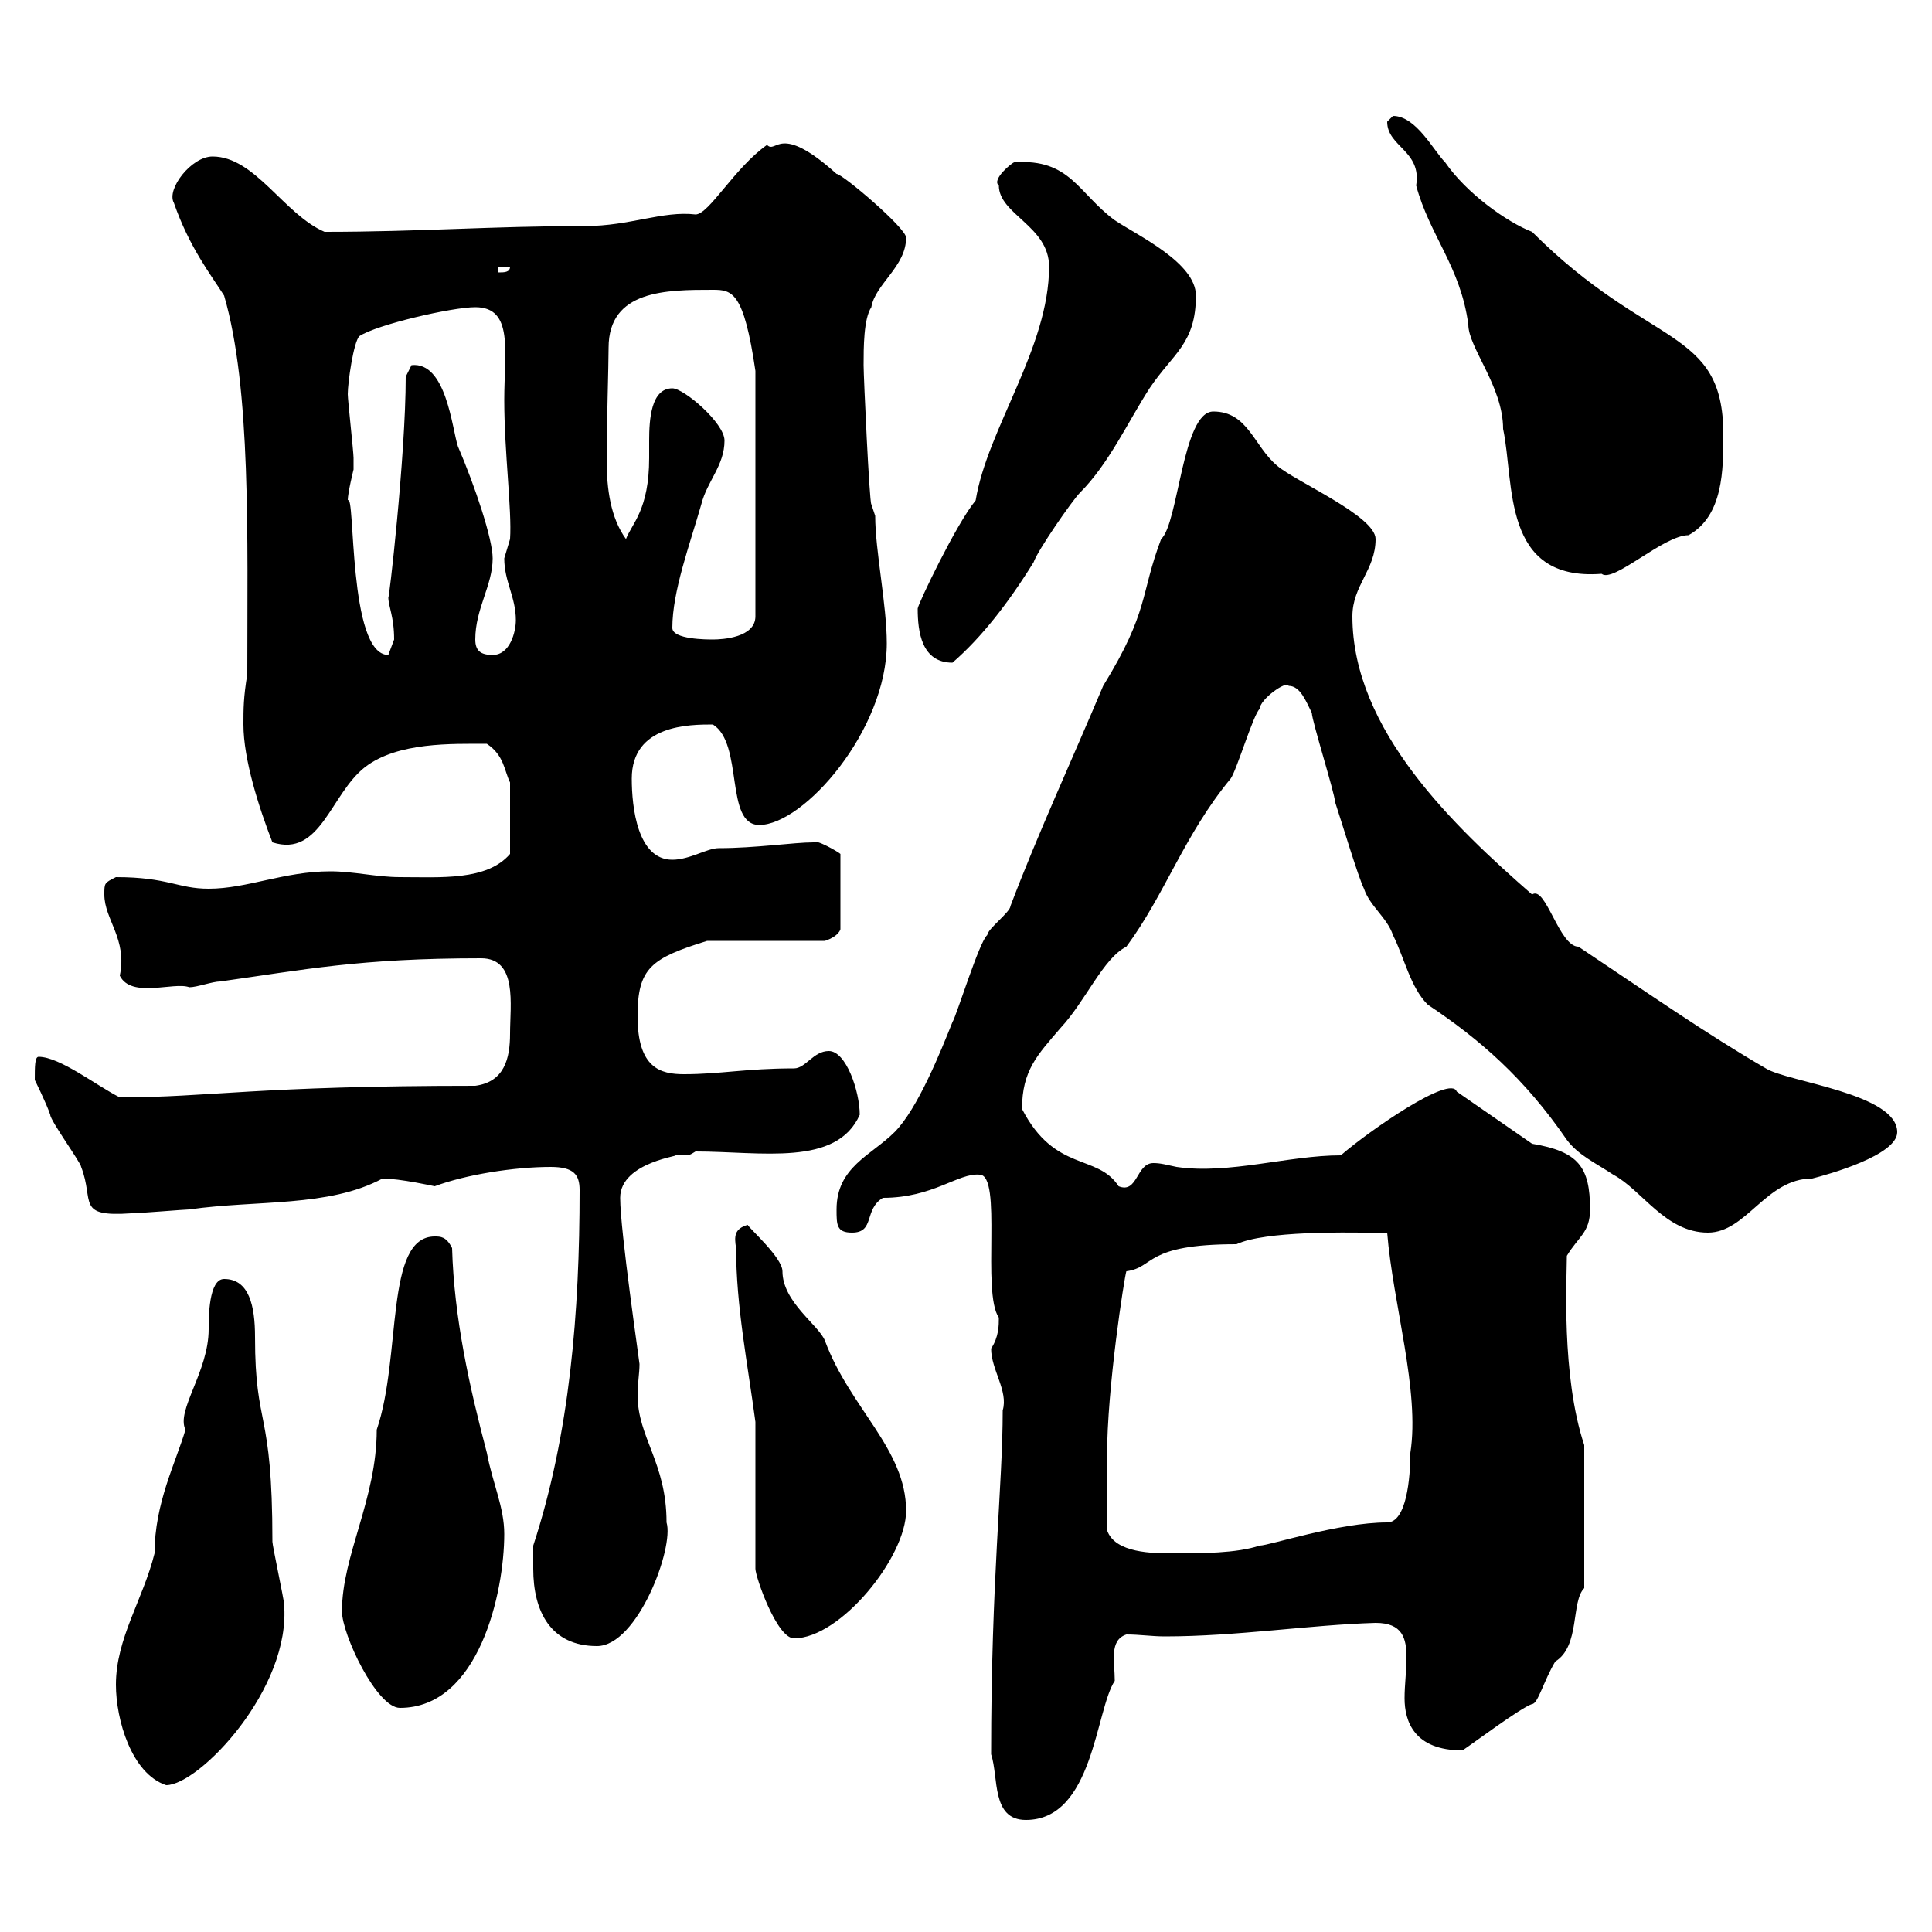 <svg xmlns="http://www.w3.org/2000/svg" xmlns:xlink="http://www.w3.org/1999/xlink" width="300" height="300"><path d="M153.90 272.40C155.10 276 153.90 282.60 159.30 282.60C169.80 282.60 170.10 265.50 173.10 261C173.10 258 172.20 254.70 174.90 253.80C177 253.80 178.80 254.10 180.90 254.10C192 254.10 203.40 252.30 213.60 252C217.80 252 218.40 254.40 218.40 257.40C218.40 259.50 218.10 261.60 218.10 263.70C218.10 267.30 219.60 271.80 227.10 271.80C228.90 270.60 236.10 265.20 237.90 264.60C238.80 264.60 239.70 261 241.50 258C245.40 255.60 243.90 248.70 246 246.60L246 224.40C242.40 213.60 243.30 198.30 243.30 195C245.10 192 246.90 191.40 246.90 187.80C246.90 181.20 245.10 178.80 237.90 177.60L226.20 169.50C225.30 166.80 212.70 175.50 208.20 179.40C200.10 179.40 190.80 182.40 182.70 181.20C181.20 180.90 180.30 180.60 179.10 180.60C176.40 180.60 176.70 185.40 173.70 184.20C170.40 179.10 163.80 182.10 158.70 172.20C158.70 166.20 161.10 163.80 164.70 159.60C168.60 155.40 171.30 148.80 174.90 147C180.90 138.90 183.90 129.60 191.10 120.90C192 119.70 194.70 110.70 195.60 110.10C195.60 108.60 199.80 105.60 200.10 106.50C201.90 106.50 202.80 108.90 203.70 110.70C203.70 111.90 207.30 123.30 207.30 124.50C208.20 127.20 210.90 136.20 211.80 138C212.70 140.70 215.40 142.50 216.30 145.20C218.10 148.80 219 153.30 221.70 156C229.80 161.40 236.70 167.40 243.30 177C245.10 179.40 247.80 180.60 250.50 182.40C255 184.80 258.60 191.40 265.20 191.40C271.20 191.40 274.20 183 281.40 183C283.80 182.40 294.60 179.40 294.60 175.80C294.60 169.80 277.50 168 274.20 165.90C264.90 160.50 255.90 154.20 245.10 147C242.10 147 240 137.40 237.90 138.90C225.90 128.40 210 113.40 210 95.70C210 90.90 213.60 88.50 213.60 83.70C213.60 80.10 201 74.70 198.30 72.30C194.70 69.30 193.80 63.90 188.40 63.90C183.60 63.90 183 81.30 180.30 83.70C177 92.40 178.50 94.80 171.30 106.50C166.50 117.90 161.10 129.60 156.90 140.70C156.90 141.60 153.30 144.30 153.30 145.20C152.10 146.10 148.50 157.80 147.90 158.70C146.10 163.20 142.50 172.20 138.90 175.80C135.30 179.40 129.90 181.20 129.90 187.80C129.90 190.20 129.90 191.40 132.30 191.40C135.90 191.40 134.10 187.80 137.10 186C144.90 186 148.80 182.10 152.10 182.40C155.70 182.40 152.40 200.70 155.10 204.60C155.10 205.80 155.10 207.60 153.90 209.40C153.90 212.70 156.60 216 155.70 219C155.70 230.70 153.90 245.10 153.90 272.40ZM18 261.60C18 267 20.40 275.40 25.80 277.20C30.90 277.20 45.30 262.20 44.10 249C44.10 248.40 42.30 240 42.30 239.40C42.30 218.40 39.60 222 39.60 207.60C39.60 202.80 38.70 198.60 34.80 198.60C32.40 198.60 32.40 204.60 32.40 206.40C32.40 213 27.30 219 28.80 222C27.30 227.10 24 233.40 24 241.20C22.20 248.40 18 254.40 18 261.60ZM53.10 250.20C53.10 253.80 58.50 265.20 62.10 265.20C74.40 265.20 78.30 247.20 78.30 238.20C78.30 234 76.50 230.40 75.60 225.60C72.90 215.40 70.50 204.60 70.20 193.80C69.30 192 68.40 192 67.50 192C59.70 192 62.40 210.60 58.50 222C58.50 232.80 53.10 241.50 53.10 250.20ZM82.80 243.60C82.80 250.20 85.50 255.60 92.70 255.60C99 255.60 104.70 240.30 103.50 236.40C103.50 227.10 99 223.20 99 216.60C99 214.80 99.30 213.30 99.30 211.80C99.30 211.50 96.30 191.10 96.30 186C96.30 180.30 106.50 179.40 104.70 179.40C105.30 179.40 106.20 179.40 106.50 179.40C106.80 179.40 107.10 179.40 108 178.80C118.20 178.80 129.90 181.20 133.50 173.10C133.50 169.50 131.40 163.20 128.70 163.20C126.30 163.20 125.10 165.90 123.30 165.90C115.80 165.90 111.90 166.80 106.20 166.80C102.60 166.80 99 165.90 99 157.80C99 150.30 101.10 148.80 109.80 146.10L128.10 146.10C129 145.80 130.20 145.20 130.50 144.30L130.50 132.60C130.20 132.30 126.60 130.20 126.30 130.80C123.30 130.80 117.30 131.70 111.60 131.70C109.80 131.70 107.10 133.50 104.40 133.50C99 133.50 98.10 125.40 98.10 120.90C98.10 112.50 107.10 112.50 110.70 112.50C115.50 115.50 112.50 128.10 117.90 128.10C124.80 128.10 137.70 113.40 137.70 99.90C137.70 93.90 135.90 85.50 135.90 80.10L135.30 78.30C135 78 134.10 58.50 134.10 56.70C134.10 54 134.10 49.50 135.30 47.70C135.90 44.10 140.70 41.40 140.70 36.90C140.70 35.40 130.80 27 129.90 27C120.90 18.90 120.60 24 119.10 22.50C114 26.10 110.10 33.30 108 33.30C102.90 32.70 97.80 35.10 90.90 35.10C76.50 35.10 65.10 36 50.40 36C44.10 33.30 39.60 24.30 33 24.30C29.70 24.30 25.80 29.40 27 31.50C29.40 38.40 32.70 42.60 34.80 45.90C39 60.30 38.40 83.40 38.40 104.70C37.80 108.30 37.80 110.10 37.80 112.50C37.80 117.90 40.20 125.40 42.30 130.80C49.80 133.20 51.30 123.30 56.70 119.10C61.80 115.20 70.20 115.50 75.60 115.50C78.30 117.30 78.30 119.70 79.20 121.50L79.20 132.60C75.60 136.80 68.40 136.20 62.10 136.20C58.50 136.20 54.90 135.30 51.30 135.30C44.10 135.30 38.40 138 32.40 138C27.60 138 26.10 136.20 18 136.20C16.20 137.10 16.20 137.10 16.20 138.90C16.20 142.80 19.80 145.80 18.60 151.50C20.40 155.10 27 152.40 29.40 153.30C30.60 153.30 33 152.40 34.20 152.40C47.10 150.60 55.80 148.80 74.70 148.80C80.40 148.80 79.20 156 79.20 160.50C79.20 164.40 78.30 168 73.80 168.60C39.90 168.60 32.40 170.40 18.60 170.40C15 168.60 9.30 164.10 6 164.10C5.40 164.10 5.40 165.60 5.40 167.70C5.40 167.70 7.20 171.30 7.80 173.10C7.80 174 12.60 180.60 12.60 181.20C14.70 186.60 11.70 189 20.40 188.40C21.60 188.40 28.80 187.80 29.40 187.80C39.90 186.30 51 187.50 59.40 183C62.10 183 67.50 184.20 67.50 184.20C72.30 182.40 79.80 181.20 85.50 181.20C89.10 181.20 90 182.40 90 184.80C90 203.70 88.50 222.60 82.80 240C82.80 240 82.80 243 82.80 243.60ZM117.30 243.60C117.30 244.80 120.60 254.40 123.30 254.40C130.50 254.40 140.70 241.80 140.70 234.60C140.70 225 132 218.70 128.10 208.20C127.20 205.80 121.50 202.20 121.50 197.40C121.50 195.30 116.40 190.80 116.10 190.20C114 190.80 114 192 114.30 193.80C114.30 202.80 116.10 211.80 117.30 220.80C117.30 224.40 117.30 240 117.30 243.60ZM171.90 237.60C171.90 233.10 171.90 228.90 171.90 226.20C171.90 215.40 174.60 198.30 174.90 197.40C179.40 196.80 177.60 193.20 192 193.20C196.50 191.10 209.40 191.40 211.80 191.40C212.70 191.40 214.50 191.40 215.40 191.40C216.30 202.50 220.50 216 219 225.60C219 229.50 218.40 236.40 215.40 236.40C207.90 236.40 197.10 240 195.60 240C192 241.20 186.60 241.20 182.10 241.20C179.10 241.20 173.10 241.20 171.90 237.60ZM142.50 94.50C142.50 98.10 143.10 102.90 147.90 102.90C152.40 99 156.60 93.60 160.50 87.30C161.10 85.50 166.50 77.70 167.70 76.50C172.20 72 175.20 65.40 178.50 60.30C182.10 54.90 185.70 53.40 185.70 45.90C185.70 40.80 176.70 36.60 173.10 34.20C167.40 30 166.20 24.60 157.50 25.20C157.20 25.20 153.90 27.90 155.10 28.80C155.10 33.30 162.90 35.10 162.90 41.40C162.90 54 153.30 66.60 151.50 77.70C148.50 81.30 142.50 93.90 142.50 94.50ZM54 77.70C54 76.50 54.90 72.90 54.90 72.90C54.90 72.60 54.90 72 54.90 71.10C54.90 70.20 54 62.10 54 61.20C54 59.40 54.90 53.10 55.80 52.20C58.50 50.40 70.20 47.70 73.80 47.70C79.80 47.70 78.30 54.60 78.30 62.10C78.30 70.20 79.50 79.20 79.20 83.70C79.20 83.70 78.30 86.70 78.30 86.70C78.30 90.30 80.10 92.70 80.10 96.30C80.10 98.10 79.20 101.70 76.50 101.70C74.70 101.70 73.80 101.10 73.80 99.30C73.80 94.50 76.50 90.90 76.50 86.70C76.50 83.70 73.80 75.60 71.10 69.30C70.20 66.60 69.30 56.10 63.90 56.70C63.90 56.70 63 58.50 63 58.50C63 70.80 60.30 94.20 60.30 92.70C60.30 94.20 61.20 95.70 61.20 99.30C61.20 99.30 60.30 101.70 60.30 101.70C54 101.70 55.20 76.20 54 77.70ZM104.40 97.50C104.40 91.80 107.10 84.60 108.90 78.30C109.80 74.70 112.50 72.30 112.50 68.40C112.50 65.70 106.20 60.30 104.40 60.30C101.10 60.30 100.80 65.10 100.80 68.40C100.80 69.30 100.80 70.50 100.80 71.10C100.80 79.20 98.10 81.30 97.20 83.70C94.80 80.40 94.20 75.90 94.20 71.40C94.20 66 94.50 56.70 94.50 54C94.50 45 103.50 45 110.70 45C113.70 45 115.50 45.30 117.30 57.60L117.30 95.70C117.30 99 112.20 99.30 110.70 99.30C109.80 99.30 104.40 99.30 104.40 97.50ZM215.40 18.90C215.40 22.80 220.80 23.40 219.90 28.80C222 36.60 226.80 41.40 228 50.40C228 54 233.40 60 233.40 66.60C235.20 75 233.10 90.30 248.70 89.10C250.50 90.60 258.30 83.10 262.20 83.10C267.60 80.10 267.60 72.90 267.60 67.50C267.60 50.70 256.20 54.30 237.90 36C234 34.50 227.70 30 224.40 25.20C222.60 23.40 219.90 18 216.30 18C216.30 18 215.40 18.90 215.40 18.90ZM77.40 41.40L79.20 41.40C79.20 42.30 78.30 42.30 77.40 42.30Z"/></svg>